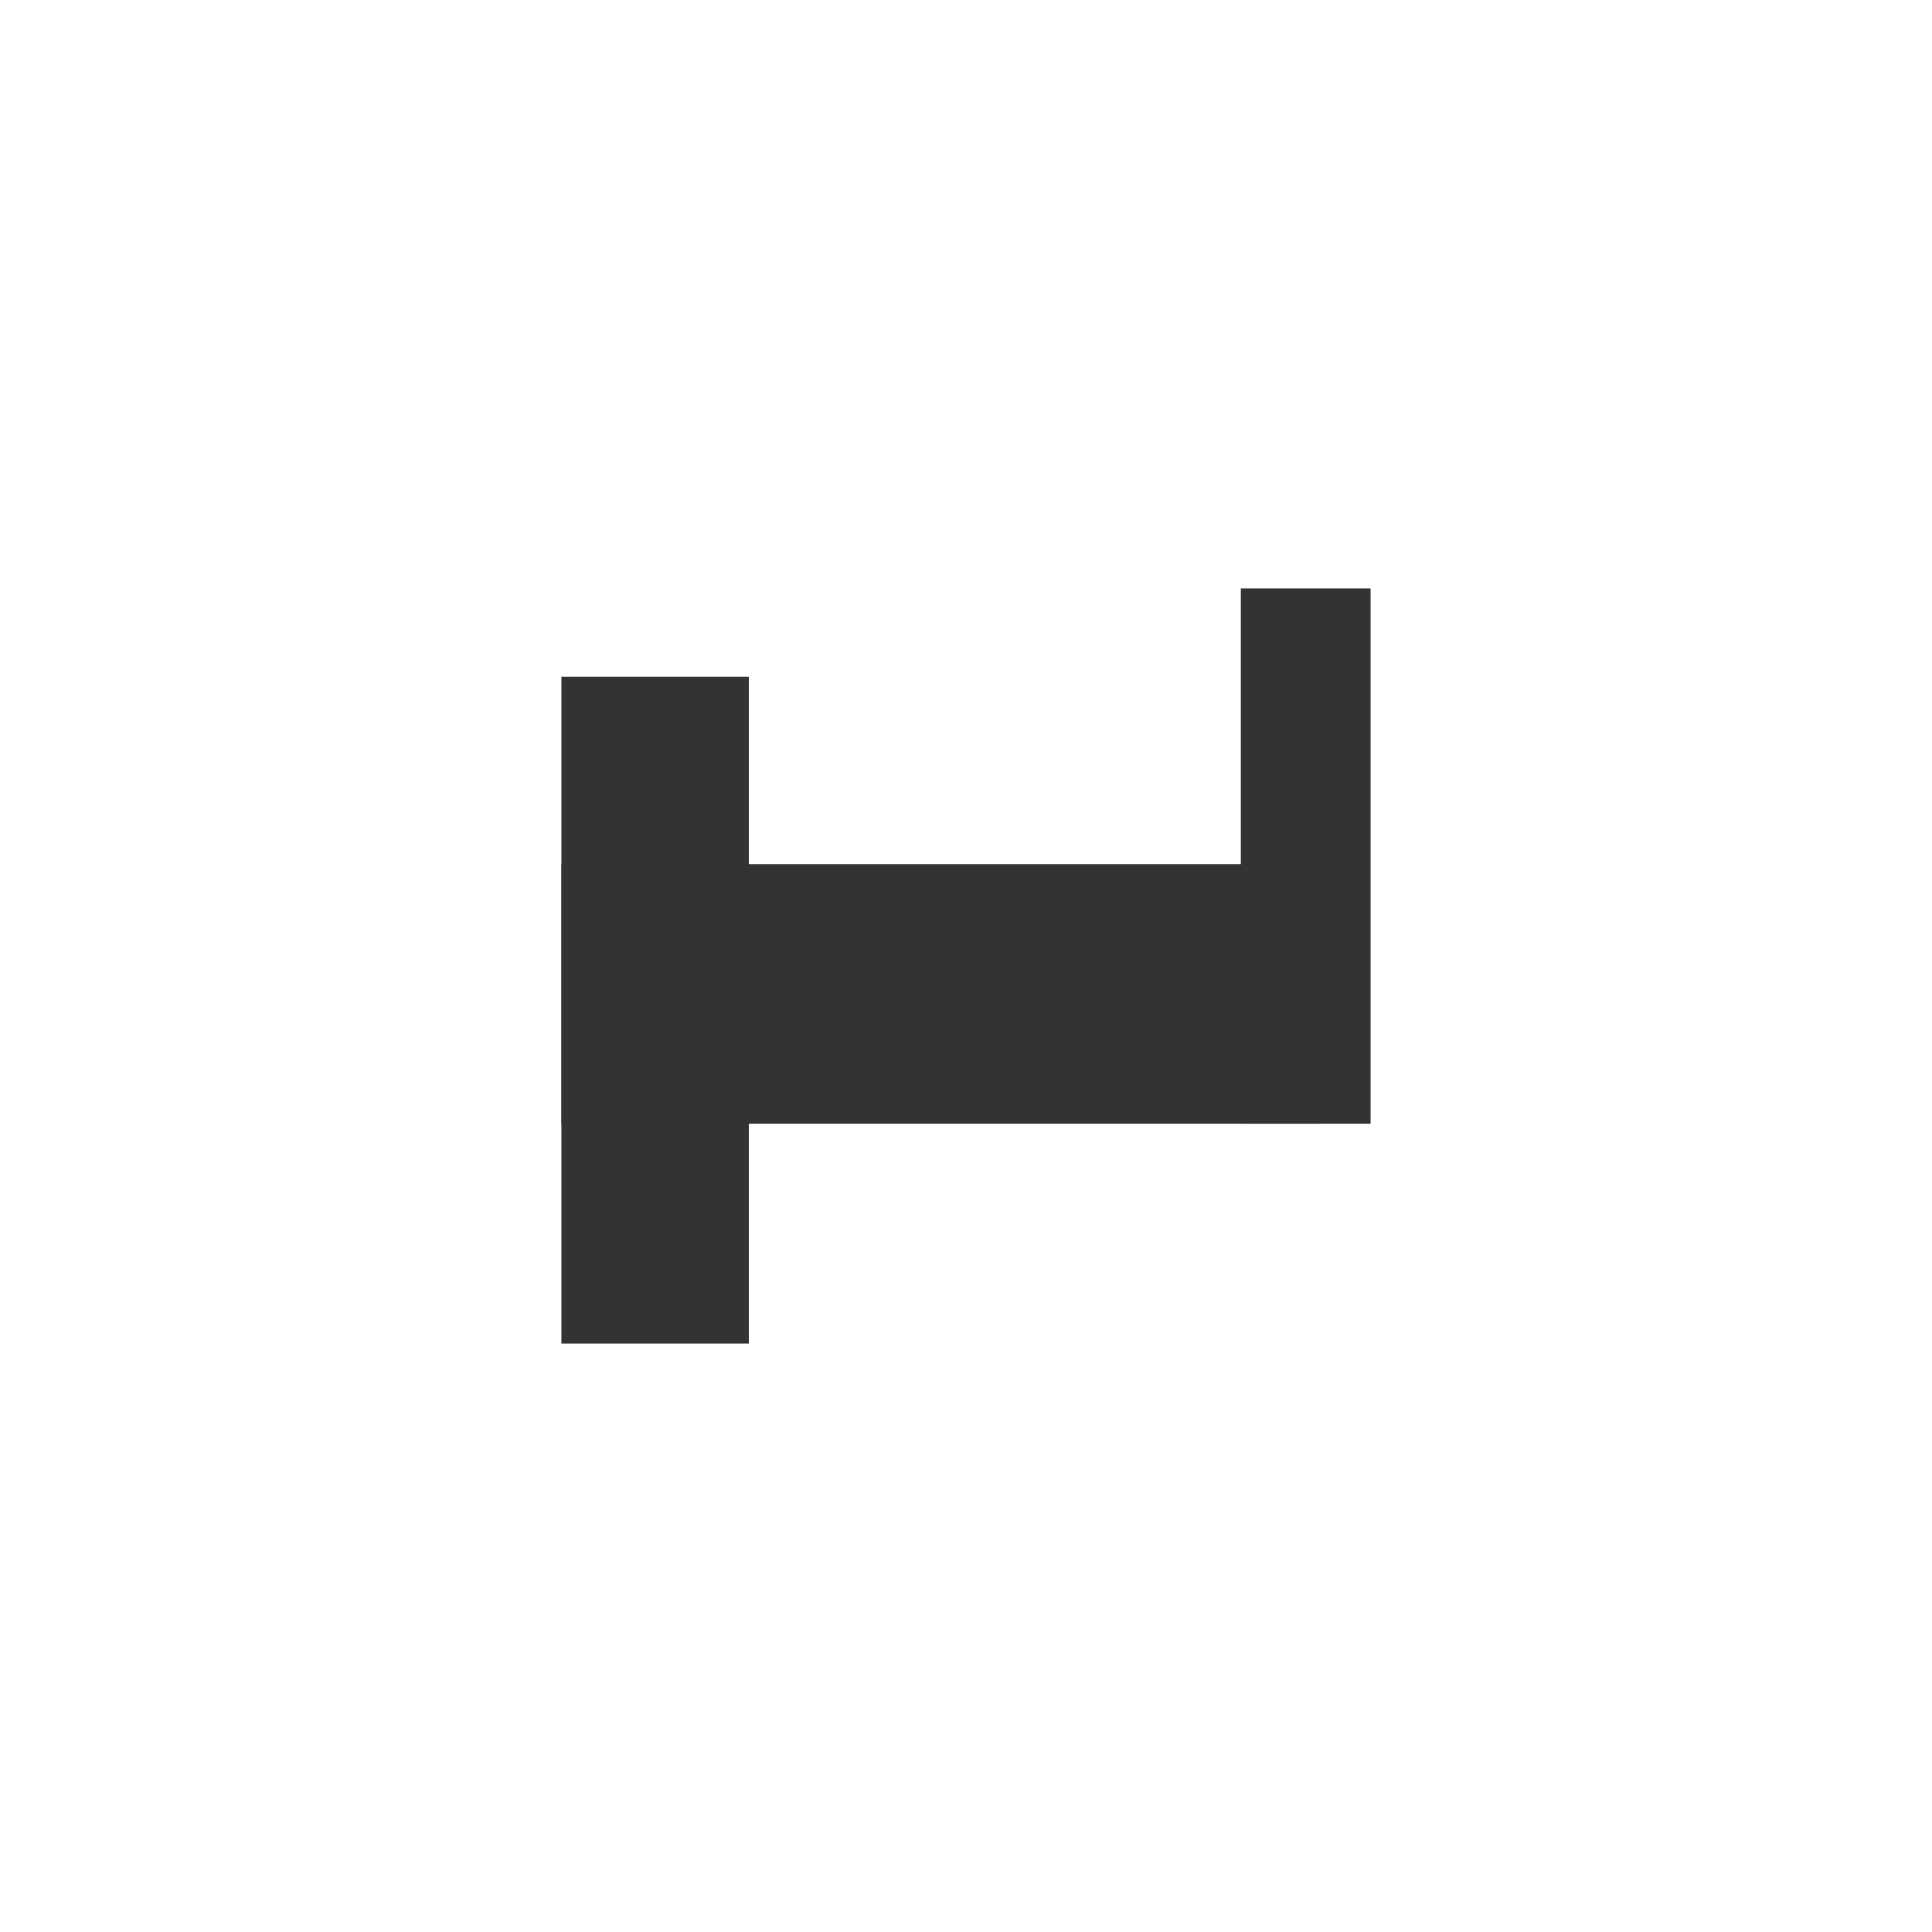 <?xml version="1.0" encoding="utf-8"?>
<!-- Generator: Adobe Illustrator 17.1.0, SVG Export Plug-In . SVG Version: 6.00 Build 0)  -->
<!DOCTYPE svg PUBLIC "-//W3C//DTD SVG 1.1//EN" "http://www.w3.org/Graphics/SVG/1.1/DTD/svg11.dtd">
<svg version="1.1" id="圖層_1" xmlns="http://www.w3.org/2000/svg" xmlns:xlink="http://www.w3.org/1999/xlink" x="0px" y="0px"
	 viewBox="0 0 160 160" style="enable-background:new 0 0 160 160;" xml:space="preserve">
<g id="icon-7_2_">
	<rect x="46.493" y="56.045" style="fill:#333333;" width="15.522" height="55.223"/>
	<rect x="46.493" y="71.567" style="fill:#333333;" width="62.984" height="21.492"/>
	<rect x="102.761" y="48.732" style="fill:#333333;" width="10.746" height="44.328"/>
</g>
</svg>
